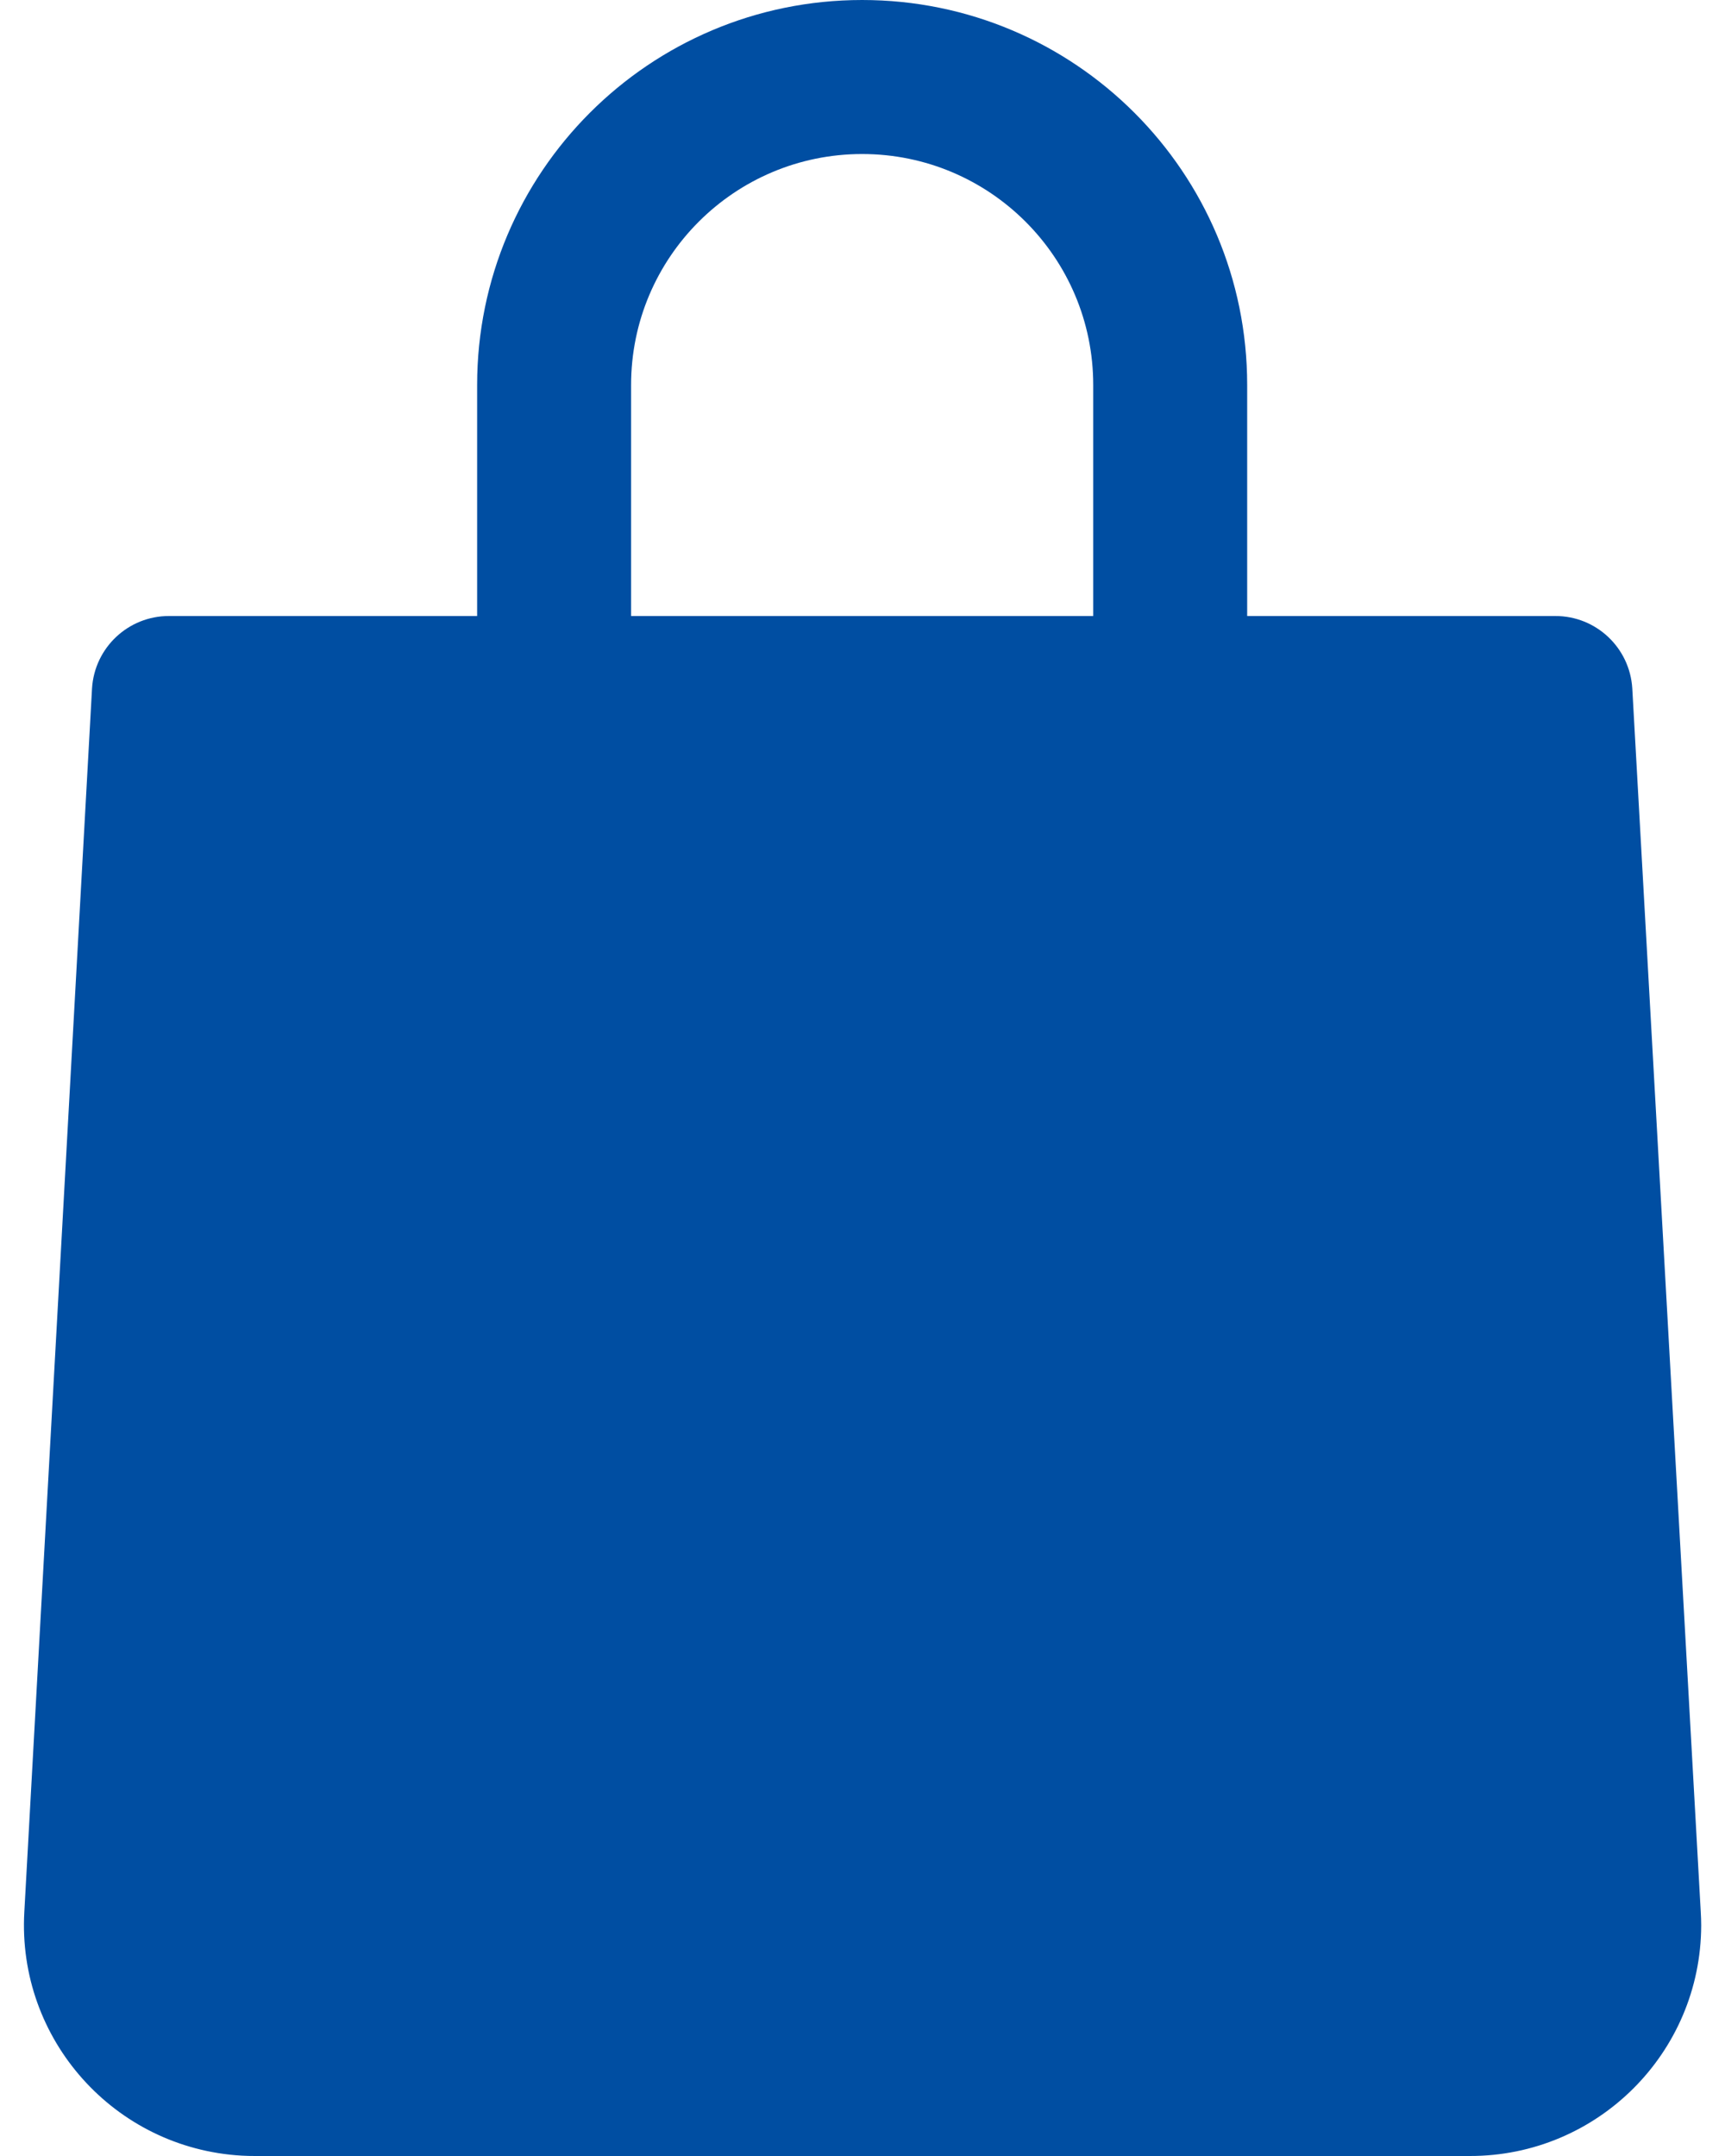 <svg width="20" height="25" viewBox="0 0 20 25" fill="none" xmlns="http://www.w3.org/2000/svg">
<g id="Group 2000">
<path id="Vector" d="M18.925 7.982C18.896 7.51 18.505 7.142 18.032 7.143H14.46V4.464C14.46 1.999 12.462 0 9.996 0C7.53 0 5.532 1.999 5.532 4.464V7.143H1.96C1.487 7.142 1.096 7.51 1.067 7.982L0.282 22.17C0.198 23.647 1.327 24.912 2.804 24.996C2.856 24.999 2.908 25 2.96 25H17.041C18.52 25.002 19.721 23.805 19.724 22.326C19.724 22.274 19.722 22.222 19.719 22.17L18.925 7.982ZM7.317 4.464C7.317 2.985 8.517 1.786 9.996 1.786C11.475 1.786 12.675 2.985 12.675 4.464V7.143H7.317V4.464Z" fill="#004EA2"/>
</g>
</svg>
